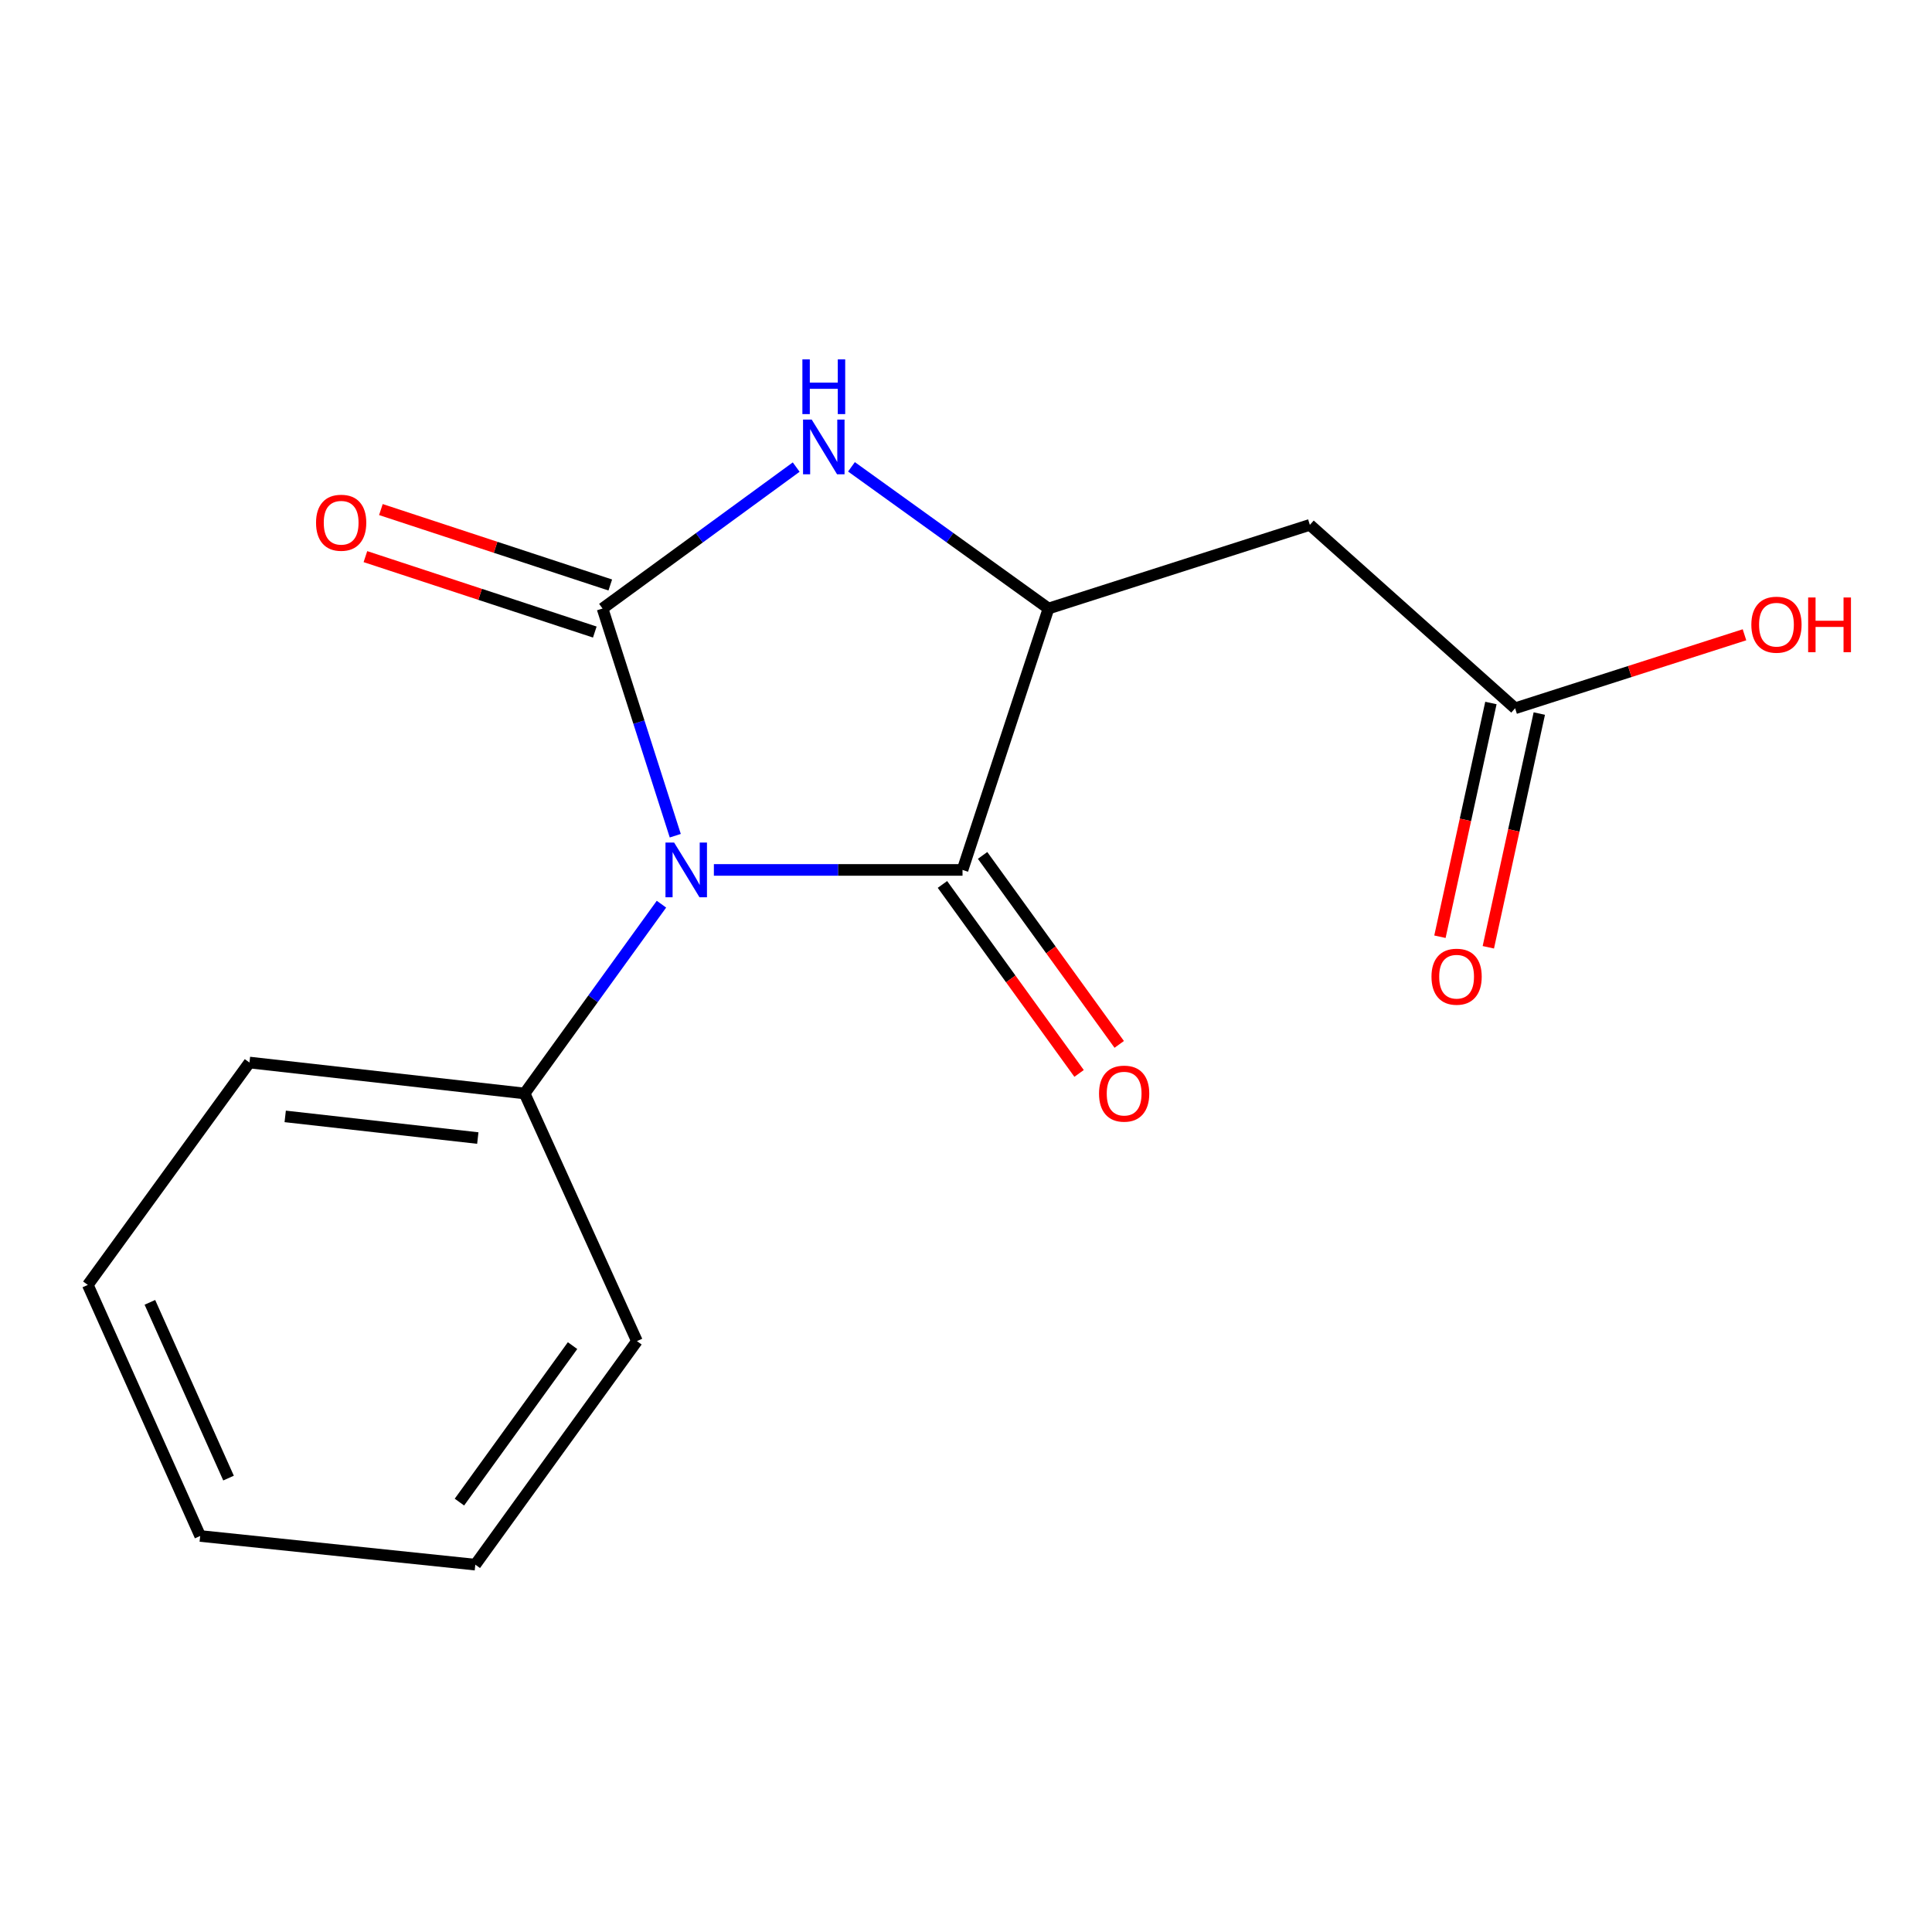 <?xml version='1.0' encoding='iso-8859-1'?>
<svg version='1.1' baseProfile='full'
              xmlns='http://www.w3.org/2000/svg'
                      xmlns:rdkit='http://www.rdkit.org/xml'
                      xmlns:xlink='http://www.w3.org/1999/xlink'
                  xml:space='preserve'
width='1000px' height='1000px' viewBox='0 0 1000 1000'>
<!-- END OF HEADER -->
<rect style='opacity:1.0;fill:#FFFFFF;stroke:none' width='1000' height='1000' x='0' y='0'> </rect>
<path class='bond-0' d='M 349.519,432.561 L 330.697,373.765' style='fill:none;fill-rule:evenodd;stroke:#0000FF;stroke-width:6px;stroke-linecap:butt;stroke-linejoin:miter;stroke-opacity:1' />
<path class='bond-0' d='M 330.697,373.765 L 311.874,314.969' style='fill:none;fill-rule:evenodd;stroke:#000000;stroke-width:6px;stroke-linecap:butt;stroke-linejoin:miter;stroke-opacity:1' />
<path class='bond-1' d='M 369.505,450.273 L 433.852,450.273' style='fill:none;fill-rule:evenodd;stroke:#0000FF;stroke-width:6px;stroke-linecap:butt;stroke-linejoin:miter;stroke-opacity:1' />
<path class='bond-1' d='M 433.852,450.273 L 498.199,450.273' style='fill:none;fill-rule:evenodd;stroke:#000000;stroke-width:6px;stroke-linecap:butt;stroke-linejoin:miter;stroke-opacity:1' />
<path class='bond-6' d='M 342.371,468.002 L 306.953,516.989' style='fill:none;fill-rule:evenodd;stroke:#0000FF;stroke-width:6px;stroke-linecap:butt;stroke-linejoin:miter;stroke-opacity:1' />
<path class='bond-6' d='M 306.953,516.989 L 271.535,565.977' style='fill:none;fill-rule:evenodd;stroke:#000000;stroke-width:6px;stroke-linecap:butt;stroke-linejoin:miter;stroke-opacity:1' />
<path class='bond-2' d='M 311.874,314.969 L 361.992,278.366' style='fill:none;fill-rule:evenodd;stroke:#000000;stroke-width:6px;stroke-linecap:butt;stroke-linejoin:miter;stroke-opacity:1' />
<path class='bond-2' d='M 361.992,278.366 L 412.11,241.762' style='fill:none;fill-rule:evenodd;stroke:#0000FF;stroke-width:6px;stroke-linecap:butt;stroke-linejoin:miter;stroke-opacity:1' />
<path class='bond-7' d='M 315.878,302.791 L 256.514,283.272' style='fill:none;fill-rule:evenodd;stroke:#000000;stroke-width:6px;stroke-linecap:butt;stroke-linejoin:miter;stroke-opacity:1' />
<path class='bond-7' d='M 256.514,283.272 L 197.149,263.752' style='fill:none;fill-rule:evenodd;stroke:#FF0000;stroke-width:6px;stroke-linecap:butt;stroke-linejoin:miter;stroke-opacity:1' />
<path class='bond-7' d='M 307.869,327.147 L 248.505,307.628' style='fill:none;fill-rule:evenodd;stroke:#000000;stroke-width:6px;stroke-linecap:butt;stroke-linejoin:miter;stroke-opacity:1' />
<path class='bond-7' d='M 248.505,307.628 L 189.141,288.109' style='fill:none;fill-rule:evenodd;stroke:#FF0000;stroke-width:6px;stroke-linecap:butt;stroke-linejoin:miter;stroke-opacity:1' />
<path class='bond-3' d='M 498.199,450.273 L 542.697,314.969' style='fill:none;fill-rule:evenodd;stroke:#000000;stroke-width:6px;stroke-linecap:butt;stroke-linejoin:miter;stroke-opacity:1' />
<path class='bond-8' d='M 487.81,457.784 L 523.171,506.691' style='fill:none;fill-rule:evenodd;stroke:#000000;stroke-width:6px;stroke-linecap:butt;stroke-linejoin:miter;stroke-opacity:1' />
<path class='bond-8' d='M 523.171,506.691 L 558.531,555.598' style='fill:none;fill-rule:evenodd;stroke:#FF0000;stroke-width:6px;stroke-linecap:butt;stroke-linejoin:miter;stroke-opacity:1' />
<path class='bond-8' d='M 508.588,442.762 L 543.948,491.669' style='fill:none;fill-rule:evenodd;stroke:#000000;stroke-width:6px;stroke-linecap:butt;stroke-linejoin:miter;stroke-opacity:1' />
<path class='bond-8' d='M 543.948,491.669 L 579.308,540.576' style='fill:none;fill-rule:evenodd;stroke:#FF0000;stroke-width:6px;stroke-linecap:butt;stroke-linejoin:miter;stroke-opacity:1' />
<path class='bond-16' d='M 440.717,241.628 L 491.707,278.299' style='fill:none;fill-rule:evenodd;stroke:#0000FF;stroke-width:6px;stroke-linecap:butt;stroke-linejoin:miter;stroke-opacity:1' />
<path class='bond-16' d='M 491.707,278.299 L 542.697,314.969' style='fill:none;fill-rule:evenodd;stroke:#000000;stroke-width:6px;stroke-linecap:butt;stroke-linejoin:miter;stroke-opacity:1' />
<path class='bond-4' d='M 542.697,314.969 L 677.986,271.668' style='fill:none;fill-rule:evenodd;stroke:#000000;stroke-width:6px;stroke-linecap:butt;stroke-linejoin:miter;stroke-opacity:1' />
<path class='bond-5' d='M 677.986,271.668 L 784.218,366.604' style='fill:none;fill-rule:evenodd;stroke:#000000;stroke-width:6px;stroke-linecap:butt;stroke-linejoin:miter;stroke-opacity:1' />
<path class='bond-9' d='M 771.693,363.872 L 758.5,424.361' style='fill:none;fill-rule:evenodd;stroke:#000000;stroke-width:6px;stroke-linecap:butt;stroke-linejoin:miter;stroke-opacity:1' />
<path class='bond-9' d='M 758.5,424.361 L 745.308,484.849' style='fill:none;fill-rule:evenodd;stroke:#FF0000;stroke-width:6px;stroke-linecap:butt;stroke-linejoin:miter;stroke-opacity:1' />
<path class='bond-9' d='M 796.743,369.335 L 783.551,429.824' style='fill:none;fill-rule:evenodd;stroke:#000000;stroke-width:6px;stroke-linecap:butt;stroke-linejoin:miter;stroke-opacity:1' />
<path class='bond-9' d='M 783.551,429.824 L 770.358,490.313' style='fill:none;fill-rule:evenodd;stroke:#FF0000;stroke-width:6px;stroke-linecap:butt;stroke-linejoin:miter;stroke-opacity:1' />
<path class='bond-10' d='M 784.218,366.604 L 843.58,347.583' style='fill:none;fill-rule:evenodd;stroke:#000000;stroke-width:6px;stroke-linecap:butt;stroke-linejoin:miter;stroke-opacity:1' />
<path class='bond-10' d='M 843.58,347.583 L 902.942,328.563' style='fill:none;fill-rule:evenodd;stroke:#FF0000;stroke-width:6px;stroke-linecap:butt;stroke-linejoin:miter;stroke-opacity:1' />
<path class='bond-11' d='M 271.535,565.977 L 129.124,549.966' style='fill:none;fill-rule:evenodd;stroke:#000000;stroke-width:6px;stroke-linecap:butt;stroke-linejoin:miter;stroke-opacity:1' />
<path class='bond-11' d='M 247.309,589.054 L 147.621,577.846' style='fill:none;fill-rule:evenodd;stroke:#000000;stroke-width:6px;stroke-linecap:butt;stroke-linejoin:miter;stroke-opacity:1' />
<path class='bond-12' d='M 271.535,565.977 L 329.679,694.158' style='fill:none;fill-rule:evenodd;stroke:#000000;stroke-width:6px;stroke-linecap:butt;stroke-linejoin:miter;stroke-opacity:1' />
<path class='bond-14' d='M 129.124,549.966 L 45.455,665.072' style='fill:none;fill-rule:evenodd;stroke:#000000;stroke-width:6px;stroke-linecap:butt;stroke-linejoin:miter;stroke-opacity:1' />
<path class='bond-13' d='M 329.679,694.158 L 246.024,809.862' style='fill:none;fill-rule:evenodd;stroke:#000000;stroke-width:6px;stroke-linecap:butt;stroke-linejoin:miter;stroke-opacity:1' />
<path class='bond-13' d='M 296.353,696.491 L 237.795,777.484' style='fill:none;fill-rule:evenodd;stroke:#000000;stroke-width:6px;stroke-linecap:butt;stroke-linejoin:miter;stroke-opacity:1' />
<path class='bond-15' d='M 246.024,809.862 L 103.613,795.019' style='fill:none;fill-rule:evenodd;stroke:#000000;stroke-width:6px;stroke-linecap:butt;stroke-linejoin:miter;stroke-opacity:1' />
<path class='bond-17' d='M 45.455,665.072 L 103.613,795.019' style='fill:none;fill-rule:evenodd;stroke:#000000;stroke-width:6px;stroke-linecap:butt;stroke-linejoin:miter;stroke-opacity:1' />
<path class='bond-17' d='M 77.581,674.09 L 118.291,765.054' style='fill:none;fill-rule:evenodd;stroke:#000000;stroke-width:6px;stroke-linecap:butt;stroke-linejoin:miter;stroke-opacity:1' />
<path  class='atom-0' d='M 348.93 436.113
L 358.21 451.113
Q 359.13 452.593, 360.61 455.273
Q 362.09 457.953, 362.17 458.113
L 362.17 436.113
L 365.93 436.113
L 365.93 464.433
L 362.05 464.433
L 352.09 448.033
Q 350.93 446.113, 349.69 443.913
Q 348.49 441.713, 348.13 441.033
L 348.13 464.433
L 344.45 464.433
L 344.45 436.113
L 348.93 436.113
' fill='#0000FF'/>
<path  class='atom-3' d='M 420.135 217.169
L 429.415 232.169
Q 430.335 233.649, 431.815 236.329
Q 433.295 239.009, 433.375 239.169
L 433.375 217.169
L 437.135 217.169
L 437.135 245.489
L 433.255 245.489
L 423.295 229.089
Q 422.135 227.169, 420.895 224.969
Q 419.695 222.769, 419.335 222.089
L 419.335 245.489
L 415.655 245.489
L 415.655 217.169
L 420.135 217.169
' fill='#0000FF'/>
<path  class='atom-3' d='M 415.315 186.017
L 419.155 186.017
L 419.155 198.057
L 433.635 198.057
L 433.635 186.017
L 437.475 186.017
L 437.475 214.337
L 433.635 214.337
L 433.635 201.257
L 419.155 201.257
L 419.155 214.337
L 415.315 214.337
L 415.315 186.017
' fill='#0000FF'/>
<path  class='atom-8' d='M 163.585 270.565
Q 163.585 263.765, 166.945 259.965
Q 170.305 256.165, 176.585 256.165
Q 182.865 256.165, 186.225 259.965
Q 189.585 263.765, 189.585 270.565
Q 189.585 277.445, 186.185 281.365
Q 182.785 285.245, 176.585 285.245
Q 170.345 285.245, 166.945 281.365
Q 163.585 277.485, 163.585 270.565
M 176.585 282.045
Q 180.905 282.045, 183.225 279.165
Q 185.585 276.245, 185.585 270.565
Q 185.585 265.005, 183.225 262.205
Q 180.905 259.365, 176.585 259.365
Q 172.265 259.365, 169.905 262.165
Q 167.585 264.965, 167.585 270.565
Q 167.585 276.285, 169.905 279.165
Q 172.265 282.045, 176.585 282.045
' fill='#FF0000'/>
<path  class='atom-9' d='M 568.854 566.057
Q 568.854 559.257, 572.214 555.457
Q 575.574 551.657, 581.854 551.657
Q 588.134 551.657, 591.494 555.457
Q 594.854 559.257, 594.854 566.057
Q 594.854 572.937, 591.454 576.857
Q 588.054 580.737, 581.854 580.737
Q 575.614 580.737, 572.214 576.857
Q 568.854 572.977, 568.854 566.057
M 581.854 577.537
Q 586.174 577.537, 588.494 574.657
Q 590.854 571.737, 590.854 566.057
Q 590.854 560.497, 588.494 557.697
Q 586.174 554.857, 581.854 554.857
Q 577.534 554.857, 575.174 557.657
Q 572.854 560.457, 572.854 566.057
Q 572.854 571.777, 575.174 574.657
Q 577.534 577.537, 581.854 577.537
' fill='#FF0000'/>
<path  class='atom-10' d='M 740.935 505.534
Q 740.935 498.734, 744.295 494.934
Q 747.655 491.134, 753.935 491.134
Q 760.215 491.134, 763.575 494.934
Q 766.935 498.734, 766.935 505.534
Q 766.935 512.414, 763.535 516.334
Q 760.135 520.214, 753.935 520.214
Q 747.695 520.214, 744.295 516.334
Q 740.935 512.454, 740.935 505.534
M 753.935 517.014
Q 758.255 517.014, 760.575 514.134
Q 762.935 511.214, 762.935 505.534
Q 762.935 499.974, 760.575 497.174
Q 758.255 494.334, 753.935 494.334
Q 749.615 494.334, 747.255 497.134
Q 744.935 499.934, 744.935 505.534
Q 744.935 511.254, 747.255 514.134
Q 749.615 517.014, 753.935 517.014
' fill='#FF0000'/>
<path  class='atom-11' d='M 906.493 323.339
Q 906.493 316.539, 909.853 312.739
Q 913.213 308.939, 919.493 308.939
Q 925.773 308.939, 929.133 312.739
Q 932.493 316.539, 932.493 323.339
Q 932.493 330.219, 929.093 334.139
Q 925.693 338.019, 919.493 338.019
Q 913.253 338.019, 909.853 334.139
Q 906.493 330.259, 906.493 323.339
M 919.493 334.819
Q 923.813 334.819, 926.133 331.939
Q 928.493 329.019, 928.493 323.339
Q 928.493 317.779, 926.133 314.979
Q 923.813 312.139, 919.493 312.139
Q 915.173 312.139, 912.813 314.939
Q 910.493 317.739, 910.493 323.339
Q 910.493 329.059, 912.813 331.939
Q 915.173 334.819, 919.493 334.819
' fill='#FF0000'/>
<path  class='atom-11' d='M 935.893 309.259
L 939.733 309.259
L 939.733 321.299
L 954.213 321.299
L 954.213 309.259
L 958.053 309.259
L 958.053 337.579
L 954.213 337.579
L 954.213 324.499
L 939.733 324.499
L 939.733 337.579
L 935.893 337.579
L 935.893 309.259
' fill='#FF0000'/>
</svg>
